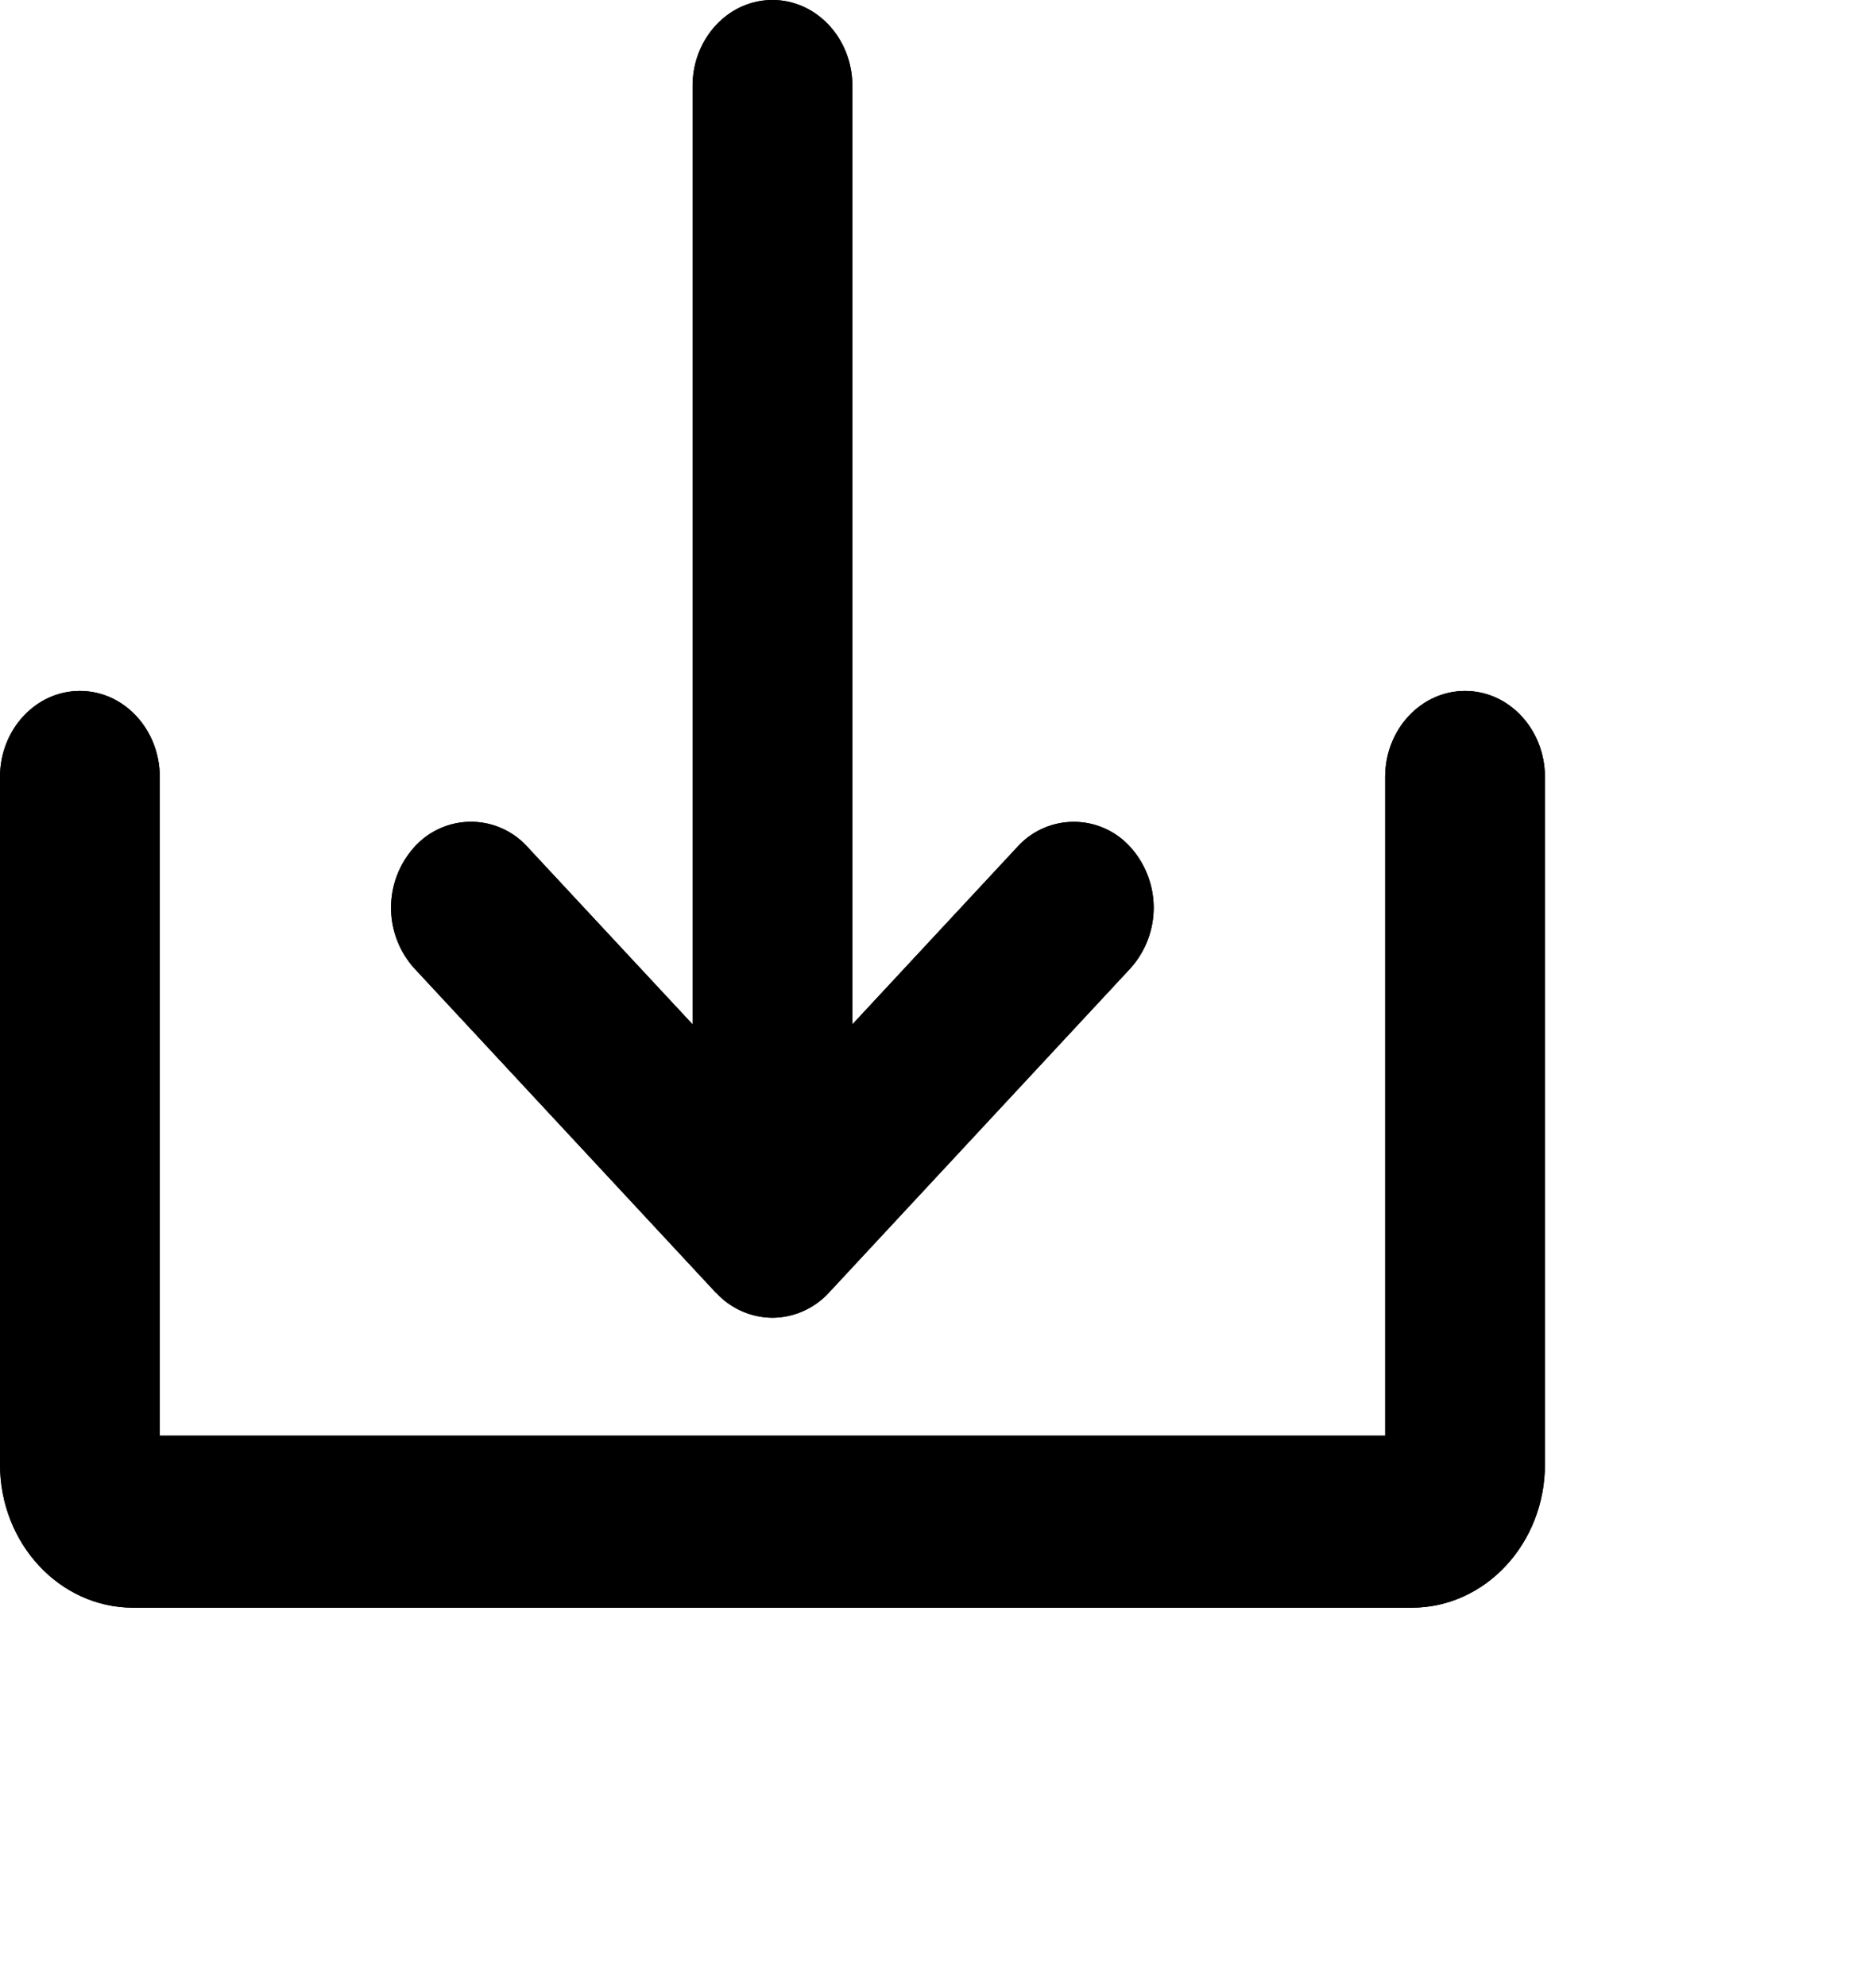 <svg width="17" height="18" xmlns="http://www.w3.org/2000/svg"><g fill="currentColor" fill-rule="nonzero"><path d="M6.488 11.715a.7.7 0 00.512.228.7.7 0 00.512-.228l2.73-2.937a.821.821 0 000-1.102.689.689 0 00-1.023 0L7.724 9.284V.779C7.724.349 7.4 0 7 0c-.4 0-.724.349-.724.779v8.505L4.78 7.676a.689.689 0 00-1.024 0 .821.821 0 000 1.102l2.73 2.937z"/><path d="M13.276 6.262c-.4 0-.724.35-.724.78v5.97H1.448v-5.97c0-.43-.324-.78-.724-.78-.4 0-.724.35-.724.78v6.23c0 .717.54 1.299 1.207 1.299h11.586c.667 0 1.207-.582 1.207-1.299v-6.23c0-.43-.324-.78-.724-.78z"/><path d="M6.488 11.715a.7.7 0 00.512.228.7.7 0 00.512-.228l2.73-2.937a.821.821 0 000-1.102.689.689 0 00-1.023 0L7.724 9.284V.779C7.724.349 7.4 0 7 0c-.4 0-.724.349-.724.779v8.505L4.78 7.676a.689.689 0 00-1.024 0 .821.821 0 000 1.102l2.73 2.937z"/><path d="M13.276 6.262c-.4 0-.724.35-.724.78v5.97H1.448v-5.97c0-.43-.324-.78-.724-.78-.4 0-.724.35-.724.78v6.23c0 .717.54 1.299 1.207 1.299h11.586c.667 0 1.207-.582 1.207-1.299v-6.23c0-.43-.324-.78-.724-.78z"/></g></svg>
